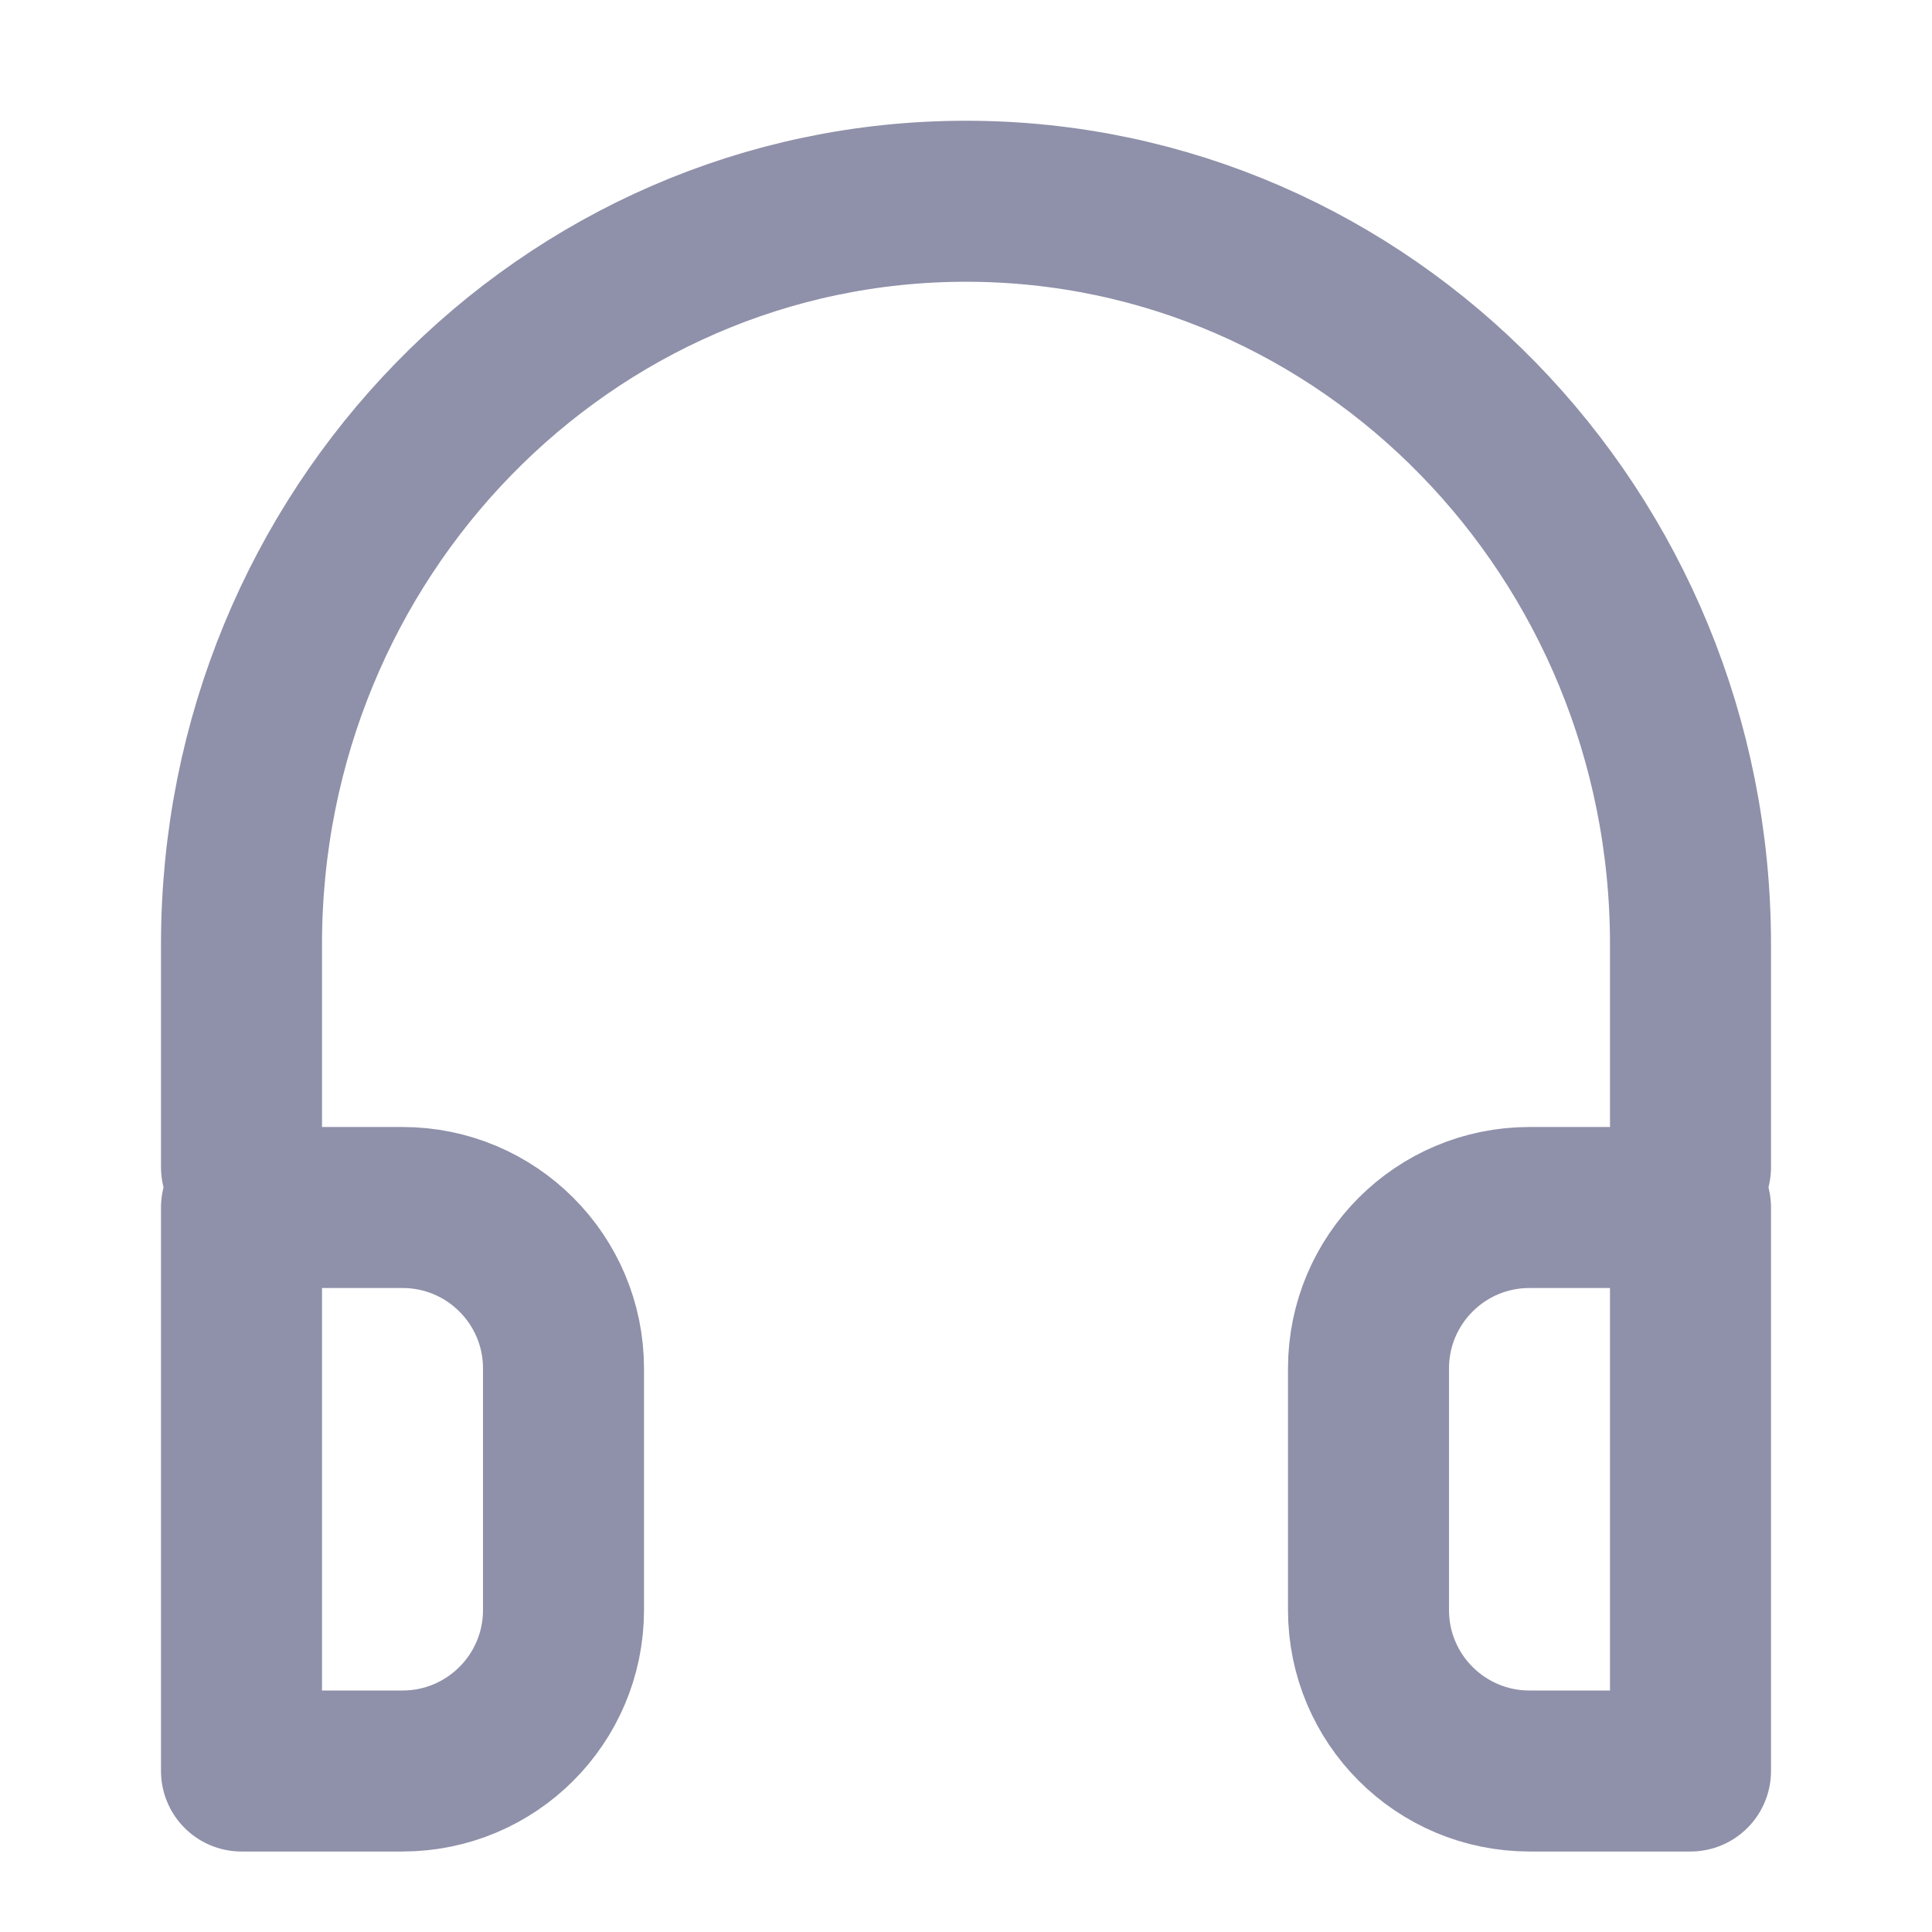 <svg width="24" height="24" viewBox="0 0 24 24" fill="none" xmlns="http://www.w3.org/2000/svg">
<path d="M21 14.5V11.731C21 6.633 16.971 2.5 12 2.5C7.029 2.5 3 6.633 3 11.731V14.5" stroke="#8F90A9" stroke-width="2" stroke-linecap="round" stroke-linejoin="round"/>
<path d="M17 17C17 15.895 17.895 15 19 15H21V22H19C17.895 22 17 21.105 17 20V17Z" stroke="#8F90A9" stroke-width="2" stroke-linejoin="round"/>
<path d="M3 15H5C6.105 15 7 15.895 7 17V20C7 21.105 6.105 22 5 22H3V15Z" stroke="#8F90A9" stroke-width="2" stroke-linejoin="round"/>
</svg>
